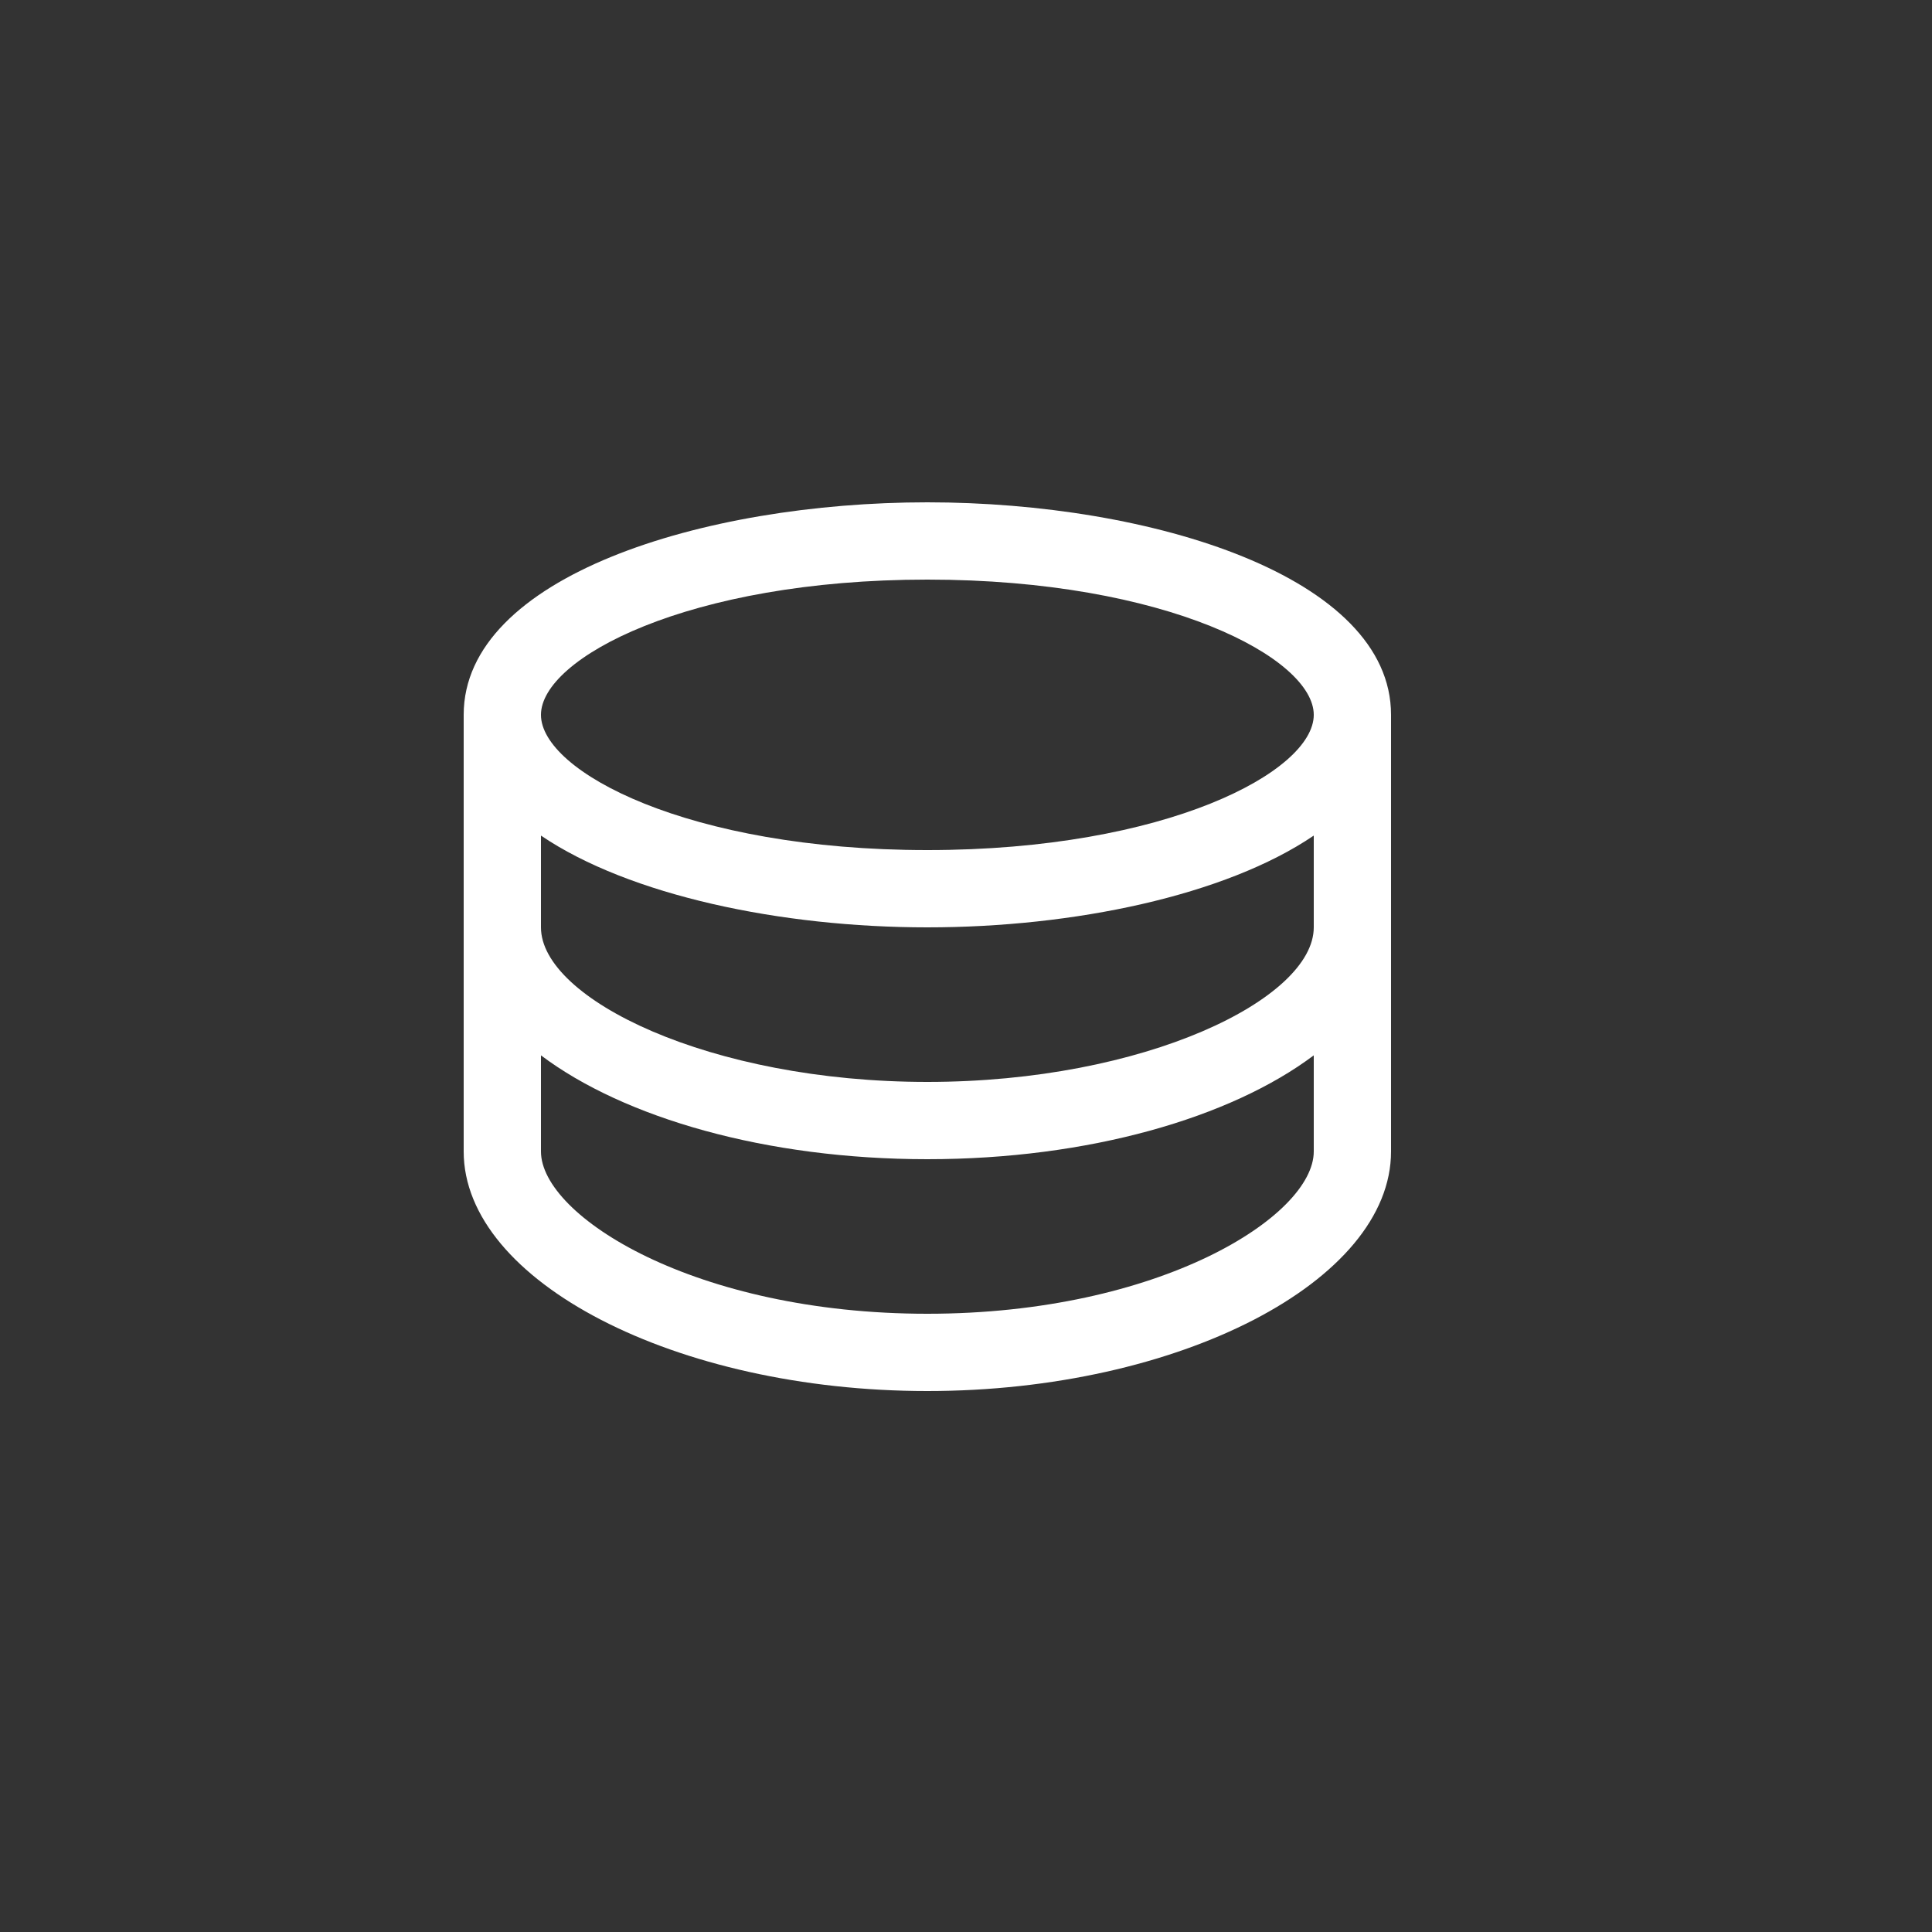 <svg xmlns="http://www.w3.org/2000/svg" xmlns:xlink="http://www.w3.org/1999/xlink" width="80" height="80" viewBox="0 0 80 80">
  <rect x="0" y="0" width="80" height="80" fill="#333333" stroke="none"/>
  <defs>
    <clipPath id="clip-path">
      <rect id="Rectangle_74" data-name="Rectangle 74" width="80" height="80" fill="none"/>
    </clipPath>
    <clipPath id="clip-path-2">
      <rect id="Rectangle_73" data-name="Rectangle 73" width="80" height="80" fill="#fff"/>
    </clipPath>
    <clipPath id="clip-turnkey-build">
      <rect width="80" height="80"/>
    </clipPath>
  </defs>
  <g id="turnkey-build" clip-path="url(#clip-turnkey-build)">
    <g id="Group_96" data-name="Group 96">
      <g id="Group_95" data-name="Group 95" clip-path="url(#clip-path)">
        <g id="Group_94" data-name="Group 94">
          <g id="Group_93" data-name="Group 93" clip-path="url(#clip-path-2)">
            <g id="Group_92" data-name="Group 92" opacity="0">
              <g id="Group_91" data-name="Group 91">
                <g id="Group_90" data-name="Group 90" clip-path="url(#clip-path-2)">
                  <rect id="Rectangle_71" data-name="Rectangle 71" width="80" height="80" fill="#fff"/>
                </g>
              </g>
            </g>
            <path id="Path_39" data-name="Path 39" d="M31.2,13C21.893,13,12,16.085,12,21.8V39.88c0,5.378,8.792,9.92,19.2,9.92s19.2-4.542,19.2-9.92V21.8c0-5.715-9.893-8.8-19.2-8.8m0,3.2c9.912,0,16,3.261,16,5.6s-6.088,5.6-16,5.6-16-3.261-16-5.6,6.088-5.6,16-5.6m0,30.4c-9.619,0-16-4.045-16-6.72V35.9c3.442,2.59,9.325,4.3,16,4.3s12.558-1.714,16-4.3V39.88c0,2.675-6.381,6.72-16,6.72m0-9.6c-9.011,0-16-3.44-16-6.4V26.8c3.666,2.483,9.947,3.8,16,3.8s12.334-1.312,16-3.8v3.8c0,2.96-6.989,6.4-16,6.4" transform="translate(7.2 7.8)" fill="#fff"/>
          </g>
        </g>
      </g>
    </g>
  </g>
</svg>
